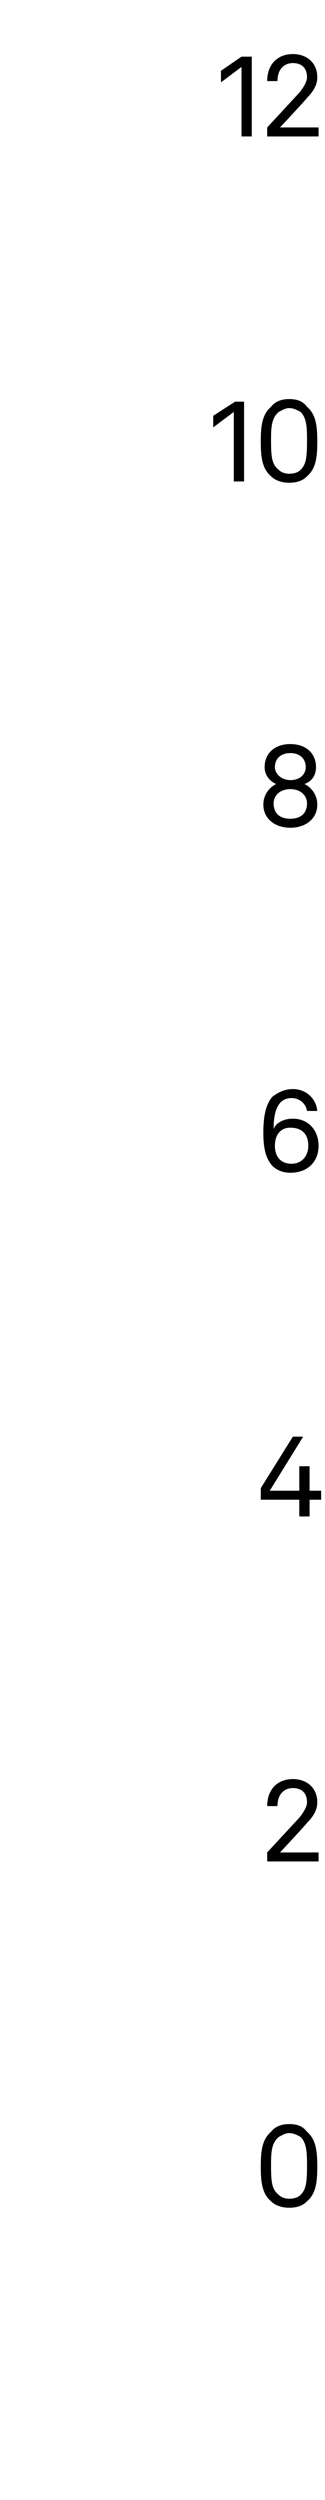 <?xml version="1.0" standalone="no"?><!DOCTYPE svg PUBLIC "-//W3C//DTD SVG 1.1//EN" "http://www.w3.org/Graphics/SVG/1.1/DTD/svg11.dtd"><svg xmlns="http://www.w3.org/2000/svg" version="1.1" width="25.3px" height="194.2px" viewBox="0 -2 25.3 194.2" style="top:-2px"><desc>12 10 8 6 4 2 0</desc><defs/><g id="Polygon70216"><path d="m21.1 169c-.7-.6-.8-1.5-.8-2.7c0-1.2.1-2.1.8-2.7c.3-.4.8-.6 1.4-.6c.7 0 1.1.2 1.4.6c.7.6.8 1.5.8 2.7c0 1.2-.1 2.1-.8 2.7c-.3.3-.7.5-1.4.5c-.6 0-1.1-.2-1.4-.5zm2.3-.5c.4-.4.5-.9.5-2.2c0-1 0-1.8-.5-2.3c-.2-.1-.5-.3-.9-.3c-.3 0-.6.2-.8.3c-.6.5-.6 1.3-.6 2.3c0 1.3.1 1.8.6 2.2c.2.2.5.3.8.3c.4 0 .7-.1.9-.3z" stroke="none" fill="#000"/></g><g id="Polygon70215"><path d="m20.8 141.9l2.5-2.7c.4-.5.6-.9.6-1.2c0-.7-.4-1.1-1.1-1.1c-.7 0-1.2.5-1.2 1.4h-.8c0-1.3.8-2.1 2-2.1c1.1 0 1.9.7 1.9 1.8c0 .6-.3 1.1-.8 1.6c.04.01-2.1 2.3-2.1 2.3h3v.7h-4v-.7z" stroke="none" fill="#000"/></g><g id="Polygon70214"><path d="m23.3 114.5h-3v-.9l2.5-4h.8l-2.6 4.2h2.3v-1.9h.8v1.9h.9v.7h-.9v1.3h-.8v-1.3z" stroke="none" fill="#000"/></g><g id="Polygon70213"><path d="m21 88.3c-.4-.6-.5-1.4-.5-2.3c0-1 .1-2.1.7-2.8c.4-.3.9-.6 1.6-.6c1 0 1.8.7 1.9 1.7h-.8c-.1-.6-.6-1-1.2-1c-1.2 0-1.4 1.3-1.4 2.4c.2-.5.8-.8 1.5-.8c1.2 0 2 .9 2 2.1c0 1.2-.8 2.1-2.2 2.1c-.7 0-1.3-.3-1.6-.8zm3-1.3c0-.8-.4-1.4-1.4-1.4c-.8 0-1.2.6-1.2 1.4c0 .8.4 1.4 1.3 1.4c.8 0 1.3-.6 1.3-1.4z" stroke="none" fill="#000"/></g><g id="Polygon70212"><path d="m22.6 62.3c-1.2 0-2.1-.7-2.1-1.8c0-.7.4-1.3 1-1.6c-.5-.2-.9-.7-.9-1.3c0-1.1.8-1.8 2-1.8c1.2 0 2 .7 2 1.8c0 .6-.3 1.1-.9 1.3c.6.3 1 .9 1 1.6c0 1.1-.9 1.8-2.1 1.8zm0-3.7c.8 0 1.2-.5 1.2-1c0-.7-.5-1.1-1.2-1.1c-.7 0-1.2.4-1.2 1.1c0 .5.5 1 1.2 1zm1.3 1.8c0-.6-.5-1.1-1.3-1.1c-.8 0-1.3.5-1.3 1.1c0 .8.5 1.2 1.3 1.2c.8 0 1.3-.4 1.3-1.2z" stroke="none" fill="#000"/></g><g id="Polygon70211"><path d="m16.6 31.2v-.9l1.7-1.1h.7v6.2h-.8V30l-1.6 1.2zm4.5 3.8c-.7-.6-.8-1.5-.8-2.7c0-1.2.1-2.1.8-2.7c.3-.4.8-.6 1.4-.6c.7 0 1.1.2 1.4.6c.7.6.8 1.5.8 2.7c0 1.2-.1 2.1-.8 2.7c-.3.3-.7.5-1.4.5c-.6 0-1.1-.2-1.4-.5zm2.3-.5c.4-.4.5-.9.5-2.2c0-1 0-1.8-.5-2.3c-.2-.1-.5-.3-.9-.3c-.3 0-.6.2-.8.3c-.6.5-.6 1.3-.6 2.3c0 1.3.1 1.8.6 2.2c.2.2.5.3.8.3c.4 0 .7-.1.9-.3z" stroke="none" fill="#000"/></g><g id="Polygon70210"><path d="m17.2 4.4v-.9l1.6-1.1h.8v6.2h-.8V3.2l-1.6 1.2zm3.6 3.5l2.5-2.7c.4-.5.6-.9.6-1.2c0-.7-.4-1.1-1.1-1.1c-.7 0-1.2.5-1.2 1.4h-.8c0-1.3.8-2.1 2-2.1c1.1 0 1.9.7 1.9 1.8c0 .6-.3 1.1-.8 1.6c.04.01-2.1 2.3-2.1 2.3h3v.7h-4v-.7z" stroke="none" fill="#000"/></g></svg>